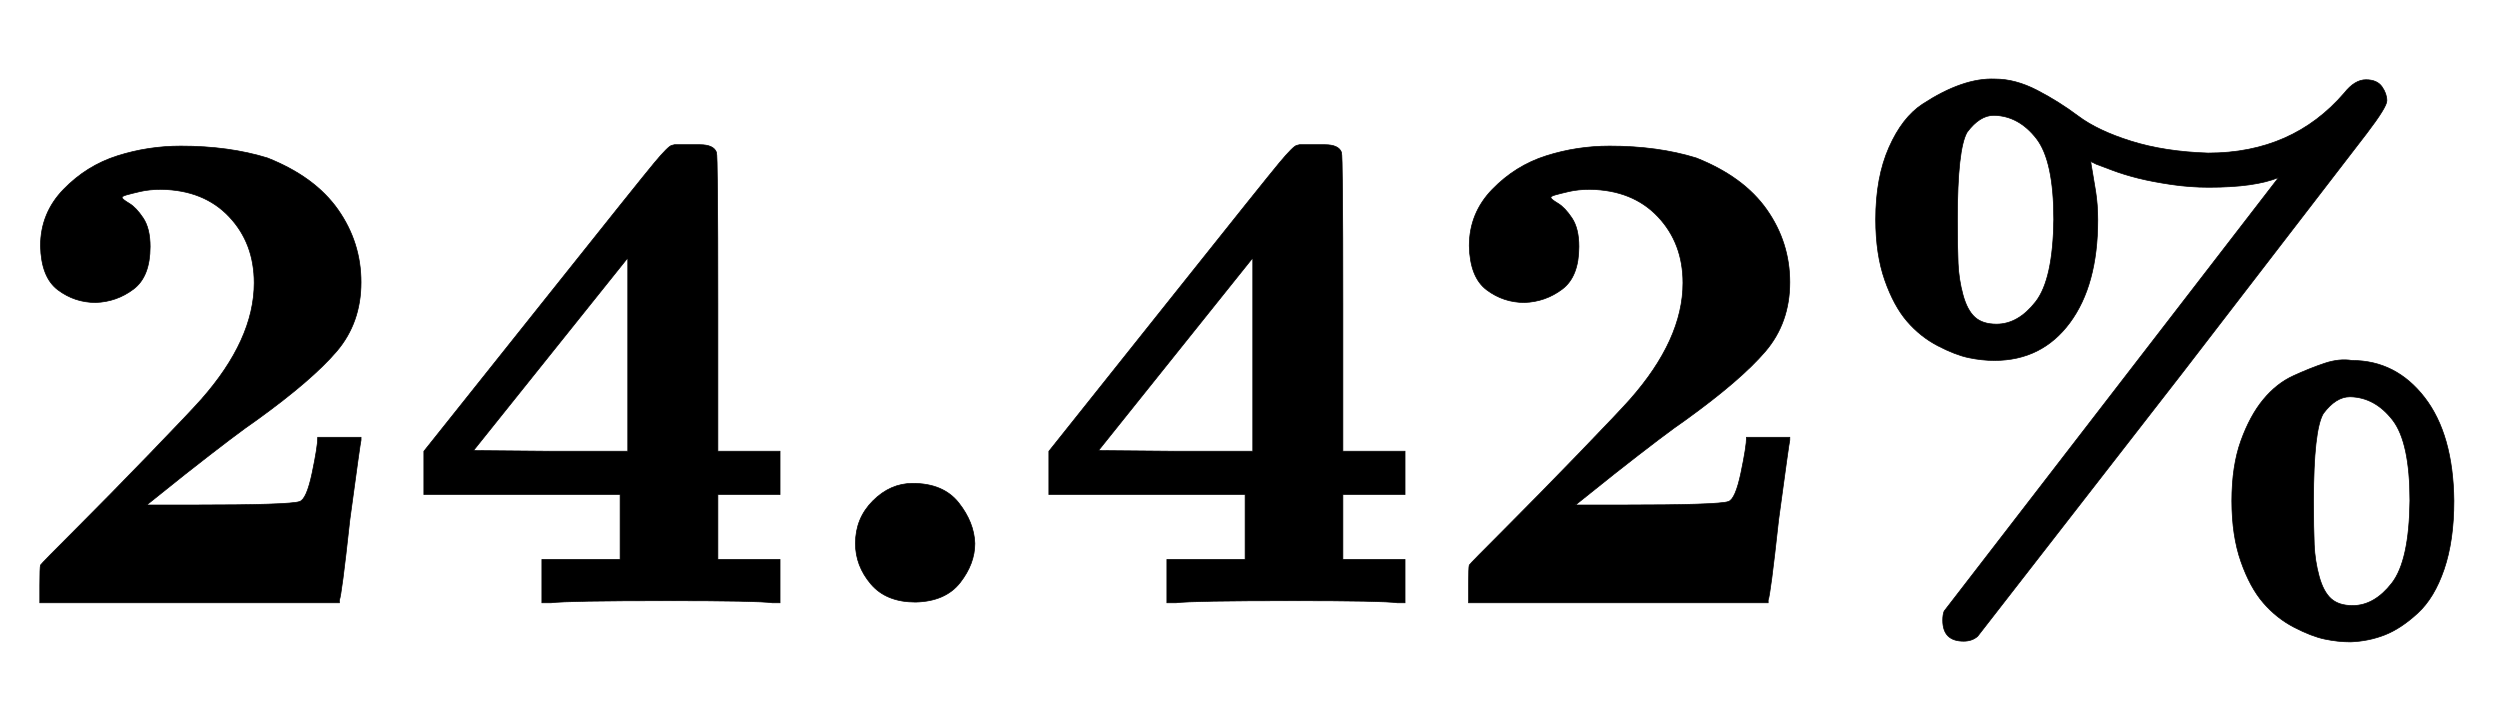 <svg xmlns:xlink="http://www.w3.org/1999/xlink" width="8.315ex" height="2.343ex" style="vertical-align: -0.338ex;" viewBox="0 -863.1 3580 1008.6" role="img" focusable="false" xmlns="http://www.w3.org/2000/svg" aria-labelledby="MathJax-SVG-1-Title">
<title id="MathJax-SVG-1-Title">{\displaystyle \mathbf{ 24.42 \%} }</title>
<defs aria-hidden="true">
<path stroke-width="1" id="E1-MJMAINB-32" d="M175 580Q175 578 185 572T205 551T215 510Q215 467 191 449T137 430Q107 430 83 448T58 511Q58 558 91 592T168 640T259 654Q328 654 383 637Q451 610 484 563T517 459Q517 401 482 360T368 262Q340 243 265 184L210 140H274Q416 140 429 145Q439 148 447 186T455 237H517V233Q516 230 501 119Q489 9 486 4V0H57V25Q57 51 58 54Q60 57 109 106T215 214T288 291Q364 377 364 458Q364 515 328 553T231 592Q214 592 201 589T181 584T175 580Z"></path>
<path stroke-width="1" id="E1-MJMAINB-34" d="M531 0Q510 3 381 3Q238 3 214 0H201V62H313V155H32V217L205 434Q342 606 362 630T387 655L391 656Q395 656 401 656T414 656H427Q447 656 451 645Q453 641 453 429V217H542V155H453V62H542V0H531ZM324 217V494L103 218L213 217H324Z"></path>
<path stroke-width="1" id="E1-MJMAINB-2E" d="M74 85Q74 121 99 146T156 171Q200 171 222 143T245 85Q245 56 224 29T160 1Q118 1 96 27T74 85Z"></path>
<path stroke-width="1" id="E1-MJMAINB-25" d="M65 549Q65 609 84 652T132 714T187 742T236 750Q265 750 296 734T355 697T431 661T541 644Q662 644 736 730Q751 749 767 749T790 739T797 719Q797 710 768 672T504 329Q212 -47 211 -48Q203 -55 191 -55Q161 -55 161 -25Q161 -17 163 -12L642 609Q608 595 542 595Q515 595 488 599T441 608T405 619T381 628L373 632Q373 630 375 619T380 589T383 548Q383 455 343 401T235 347Q217 347 198 351T154 368T110 403T78 462T65 549ZM320 549Q320 633 295 665T235 698H234Q214 698 196 674Q182 650 182 549Q182 509 183 486T190 441T207 409T238 399Q269 399 294 431T320 549ZM745 -56Q727 -56 708 -52T664 -35T620 0T588 59T575 146T588 232T620 291T663 325T708 343T747 347Q810 347 851 294T893 146Q893 89 879 48T841 -15T794 -46T745 -56ZM830 146Q830 230 805 262T745 295H744Q724 295 706 271Q692 247 692 146Q692 106 693 83T700 38T717 6T748 -4Q779 -4 804 28T830 146Z"></path>
</defs>
<g stroke="currentColor" fill="currentColor" stroke-width="0" transform="matrix(1 0 0 -1 0 0)" aria-hidden="true">
 <use xlink:href="#E1-MJMAINB-32"></use>
 <use xlink:href="#E1-MJMAINB-34" x="575" y="0"></use>
 <use xlink:href="#E1-MJMAINB-2E" x="1151" y="0"></use>
 <use xlink:href="#E1-MJMAINB-34" x="1470" y="0"></use>
 <use xlink:href="#E1-MJMAINB-32" x="2046" y="0"></use>
 <use xlink:href="#E1-MJMAINB-25" x="2621" y="0"></use>
</g>
</svg>